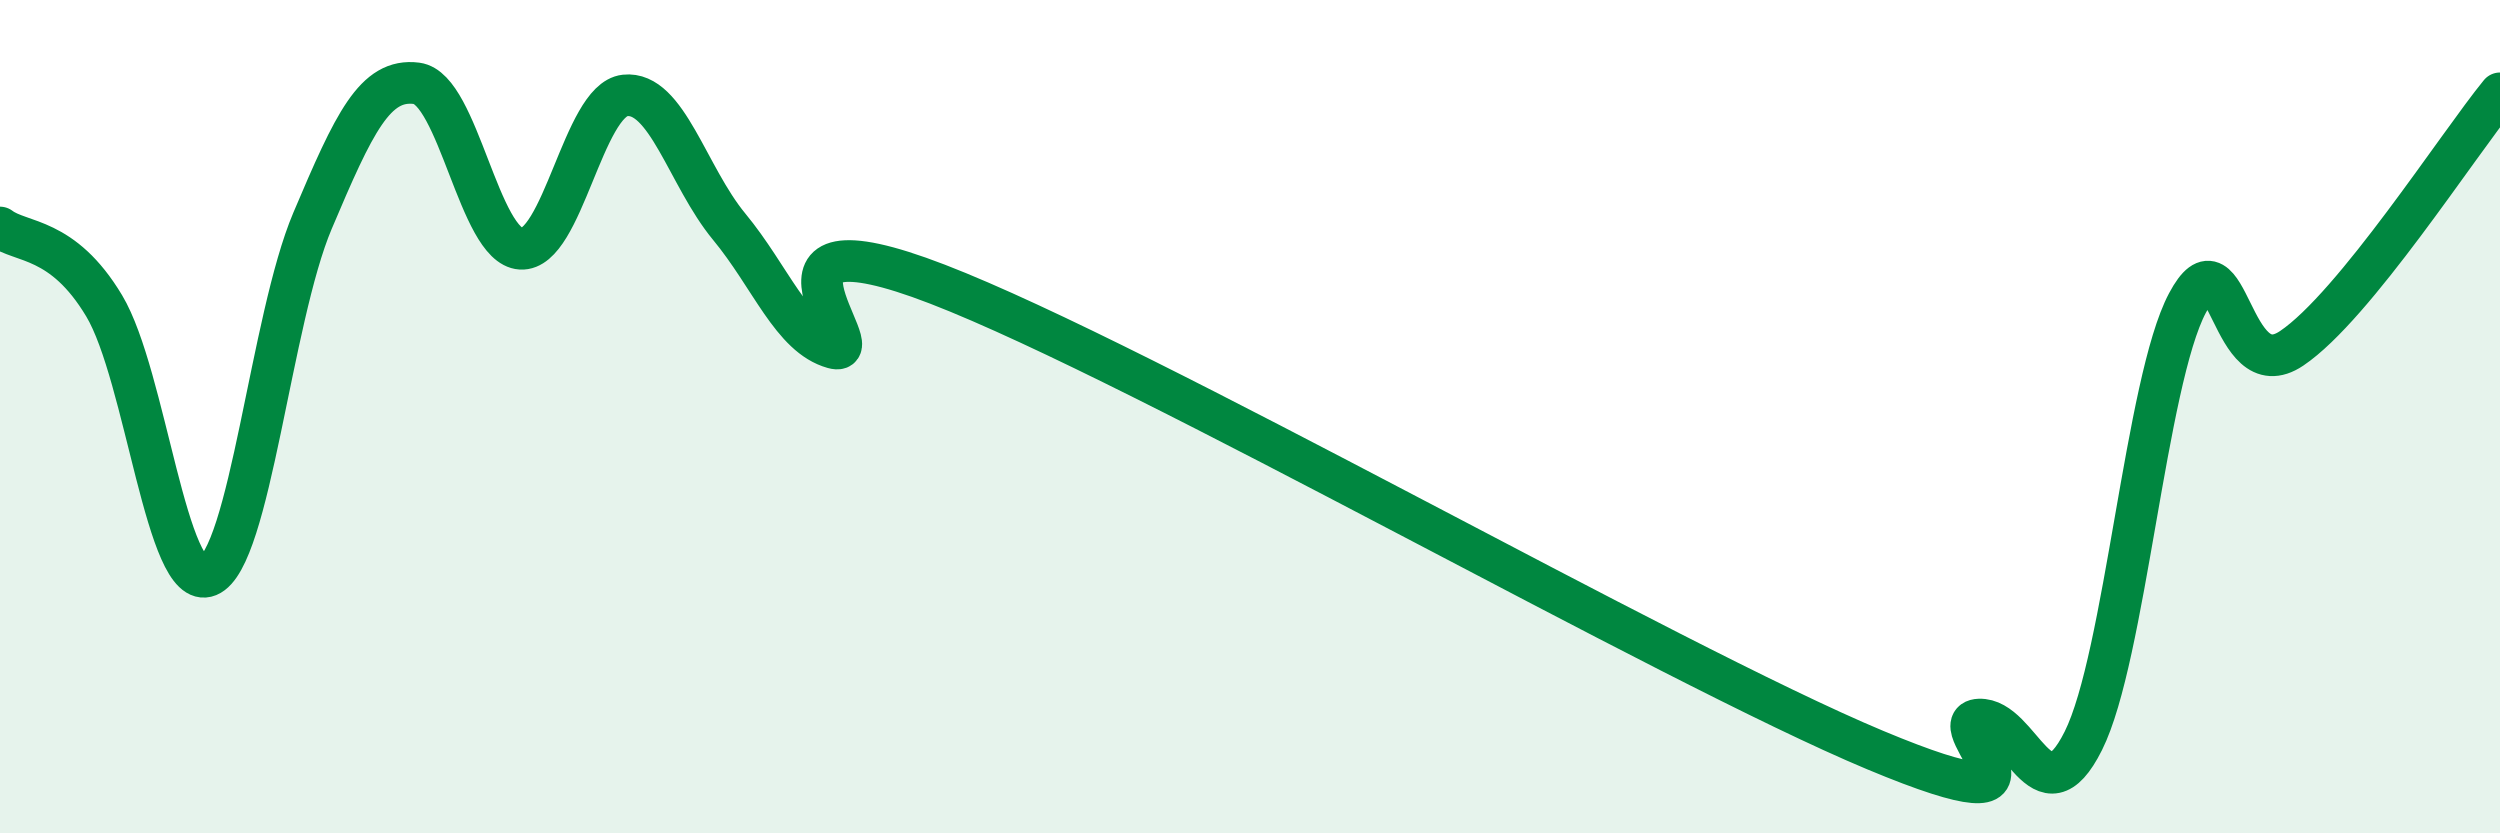 
    <svg width="60" height="20" viewBox="0 0 60 20" xmlns="http://www.w3.org/2000/svg">
      <path
        d="M 0,5.46 C 0.5,5.84 1.5,5.67 2.5,7.34 C 3.5,9.01 4,14.23 5,13.82 C 6,13.41 6.5,7.66 7.5,5.3 C 8.5,2.94 9,1.87 10,2 C 11,2.13 11.5,5.91 12.5,5.97 C 13.5,6.03 14,2.4 15,2.29 C 16,2.18 16.5,4.23 17.5,5.44 C 18.5,6.65 19,8.07 20,8.35 C 21,8.63 17.5,4.89 22.5,6.82 C 27.5,8.75 40,15.91 45,18 C 50,20.09 46.5,17.31 47.5,17.27 C 48.5,17.23 49,19.78 50,17.78 C 51,15.78 51.5,9.15 52.5,7.27 C 53.5,5.39 53.5,9.37 55,8.36 C 56.5,7.35 59,3.46 60,2.24L60 20L0 20Z"
        fill="#008740"
        opacity="0.1"
        stroke-linecap="round"
        stroke-linejoin="round"
      />
      <path
        d="M 0,5.46 C 0.5,5.84 1.5,5.67 2.5,7.34 C 3.5,9.01 4,14.23 5,13.82 C 6,13.41 6.5,7.66 7.5,5.3 C 8.5,2.94 9,1.87 10,2 C 11,2.13 11.5,5.91 12.5,5.97 C 13.5,6.03 14,2.4 15,2.29 C 16,2.18 16.5,4.23 17.5,5.44 C 18.5,6.65 19,8.07 20,8.35 C 21,8.63 17.5,4.89 22.5,6.82 C 27.5,8.75 40,15.91 45,18 C 50,20.09 46.5,17.31 47.5,17.27 C 48.5,17.23 49,19.78 50,17.78 C 51,15.78 51.5,9.15 52.5,7.27 C 53.5,5.39 53.5,9.37 55,8.36 C 56.5,7.35 59,3.46 60,2.24"
        stroke="#008740"
        stroke-width="1"
        fill="none"
        stroke-linecap="round"
        stroke-linejoin="round"
      />
    </svg>
  
